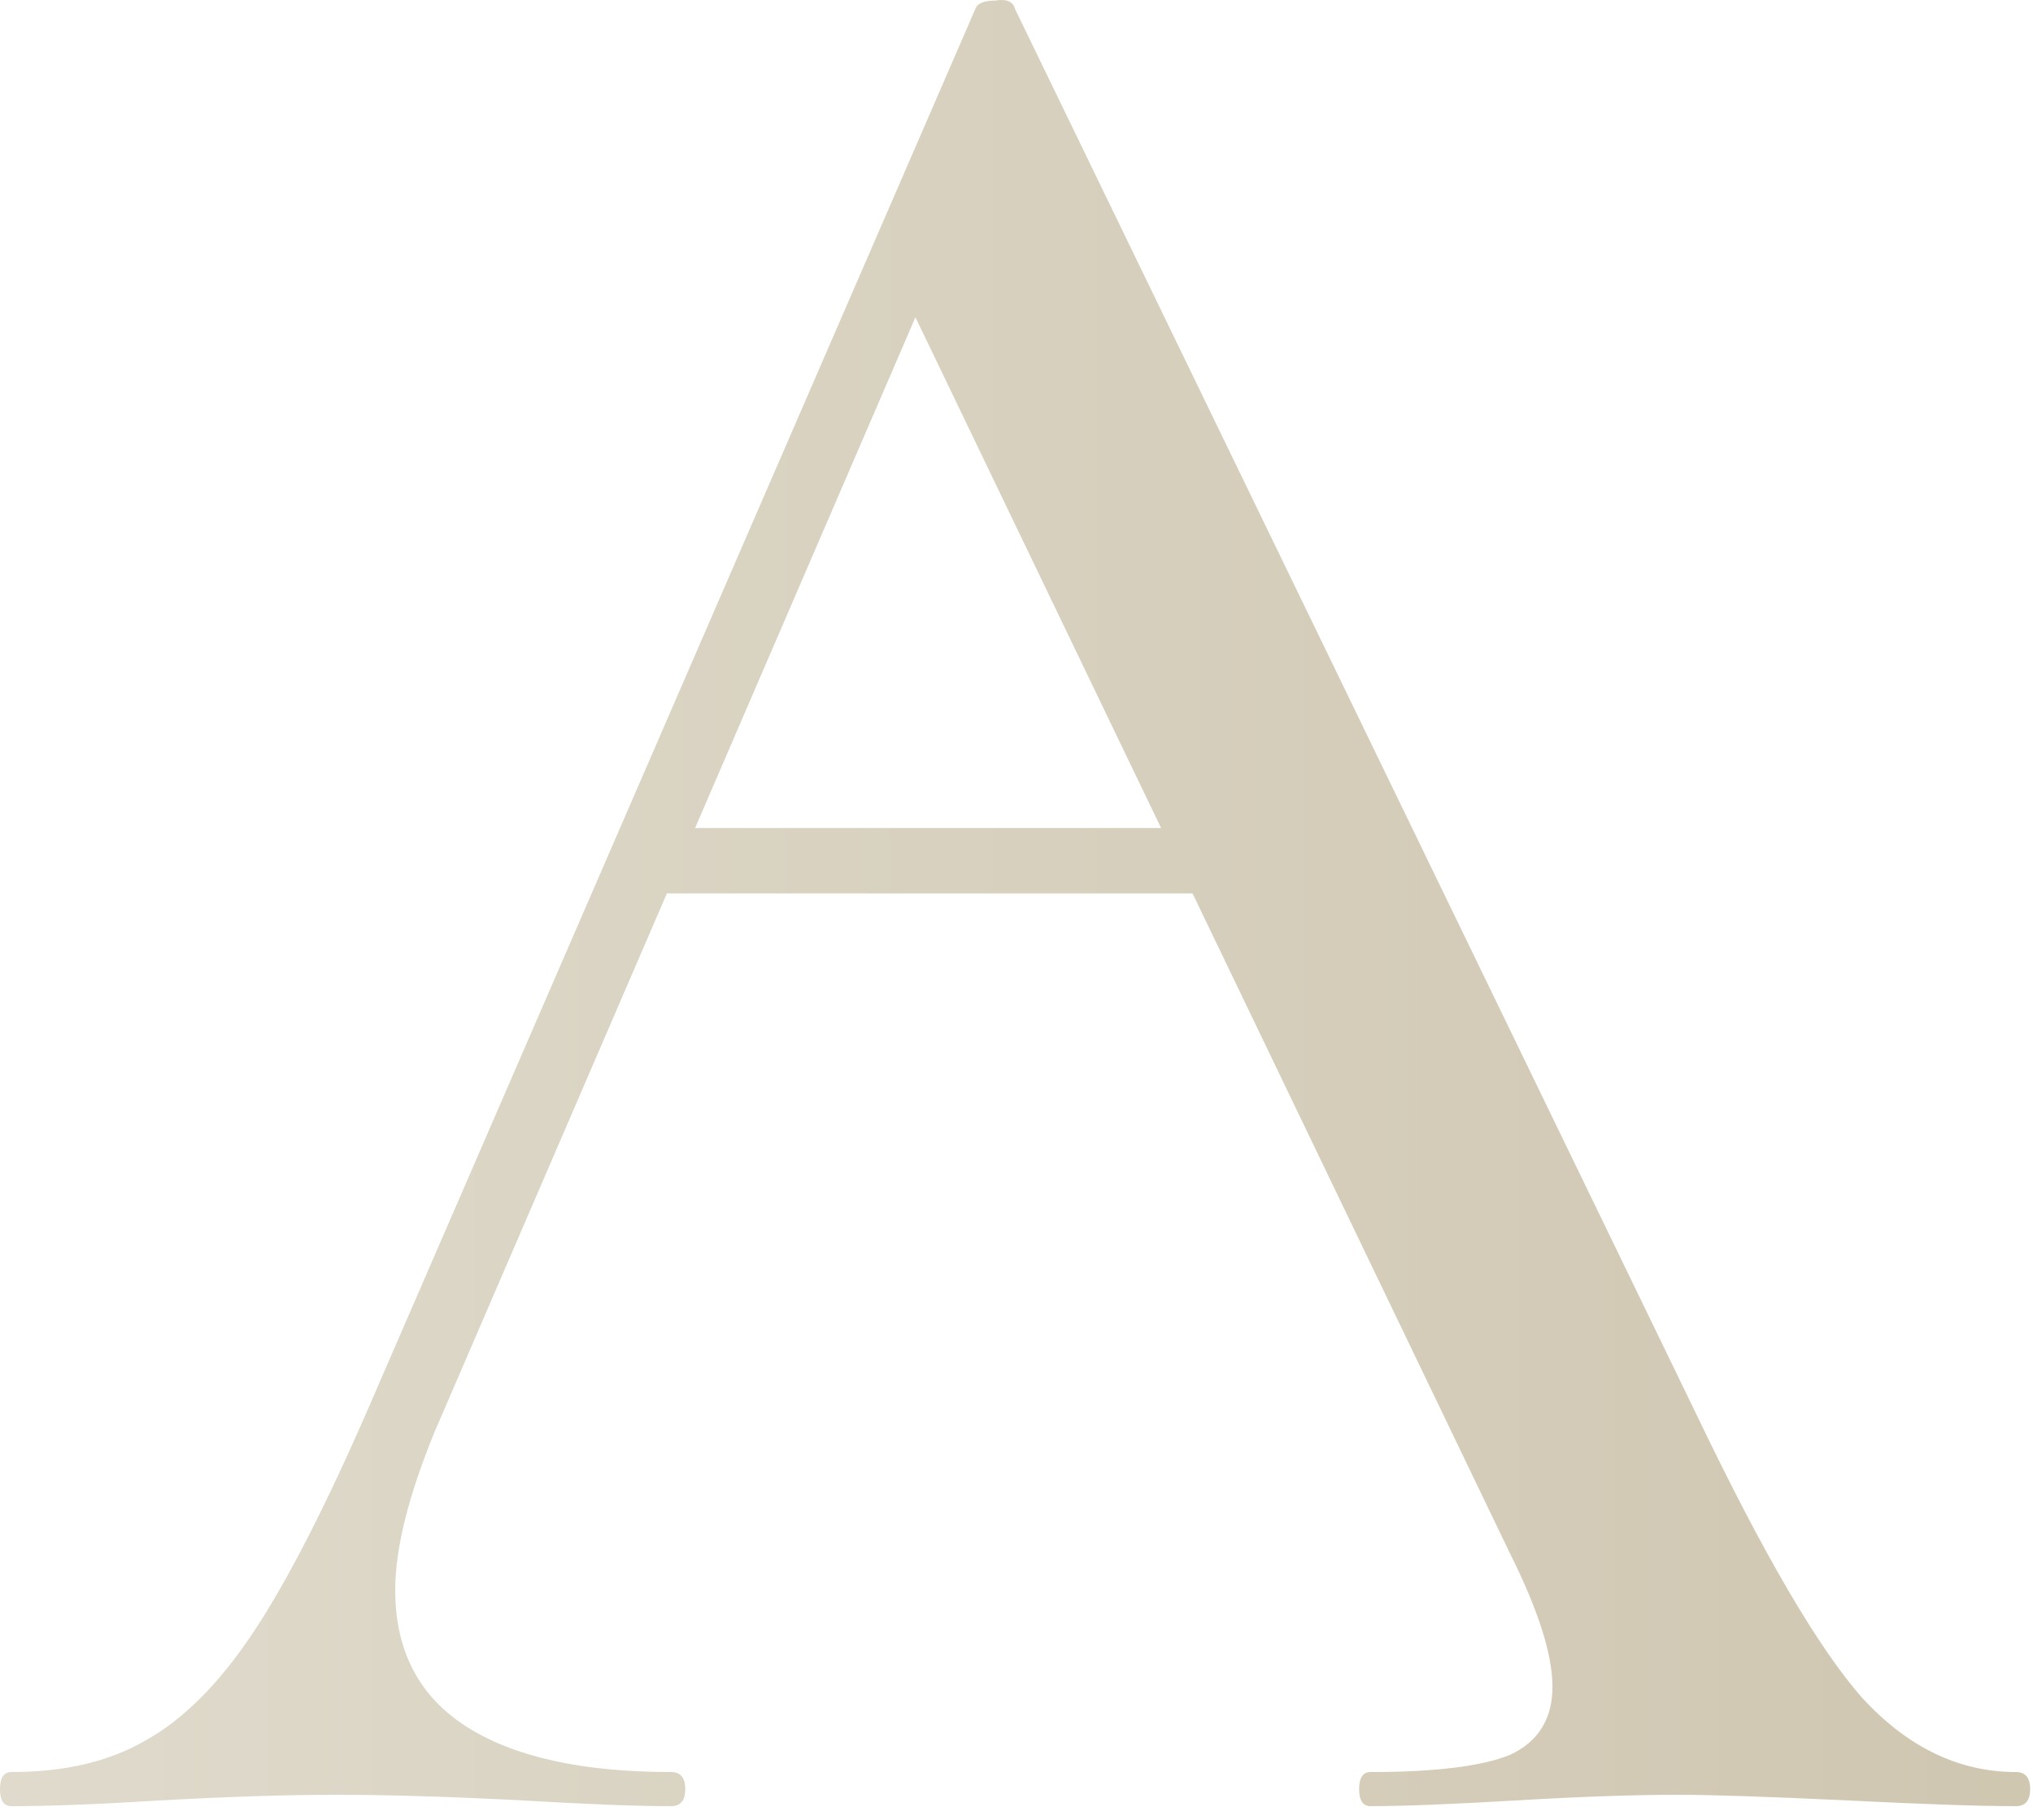 <svg width="143" height="128" viewBox="0 0 143 128" fill="none" xmlns="http://www.w3.org/2000/svg">
<g style="mix-blend-mode:plus-lighter">
<path d="M47 58.24H88.2L89.6 62.84H44L47 58.24ZM141.8 124.64C142.467 124.64 142.8 125.04 142.8 125.84C142.8 126.64 142.467 127.04 141.8 127.04C139.267 127.04 135.333 126.907 130 126.64C124.4 126.373 120.4 126.24 118 126.24C114.933 126.24 111.133 126.373 106.6 126.64C102.067 126.907 98.667 127.04 96.4 127.04C95.867 127.04 95.6 126.64 95.6 125.84C95.6 125.04 95.867 124.64 96.4 124.64C100.933 124.64 104.2 124.24 106.2 123.44C108.2 122.507 109.2 120.907 109.2 118.64C109.2 116.373 108.2 113.24 106.2 109.24L63.2 19.84L69.6 10.24L30.6 100.64C28.733 105.173 27.8 108.907 27.8 111.84C27.8 116.107 29.467 119.307 32.8 121.44C36.133 123.573 40.933 124.64 47.2 124.64C47.867 124.64 48.2 125.04 48.2 125.84C48.2 126.64 47.867 127.04 47.2 127.04C44.8 127.04 41.333 126.907 36.8 126.64C31.733 126.373 27.333 126.24 23.6 126.24C20.133 126.24 16 126.373 11.2 126.64C6.933 126.907 3.467 127.04 0.8 127.04C0.267 127.04 0 126.64 0 125.84C0 125.04 0.267 124.64 0.8 124.64C4.533 124.64 7.667 123.907 10.2 122.44C12.867 120.973 15.4 118.44 17.8 114.84C20.2 111.24 22.933 105.907 26 98.84L68.6 0.64C68.733 0.24 69.2 0.04 70 0.04C70.8 -0.093 71.267 0.107 71.4 0.64L119.4 99.64C124.067 109.373 127.933 115.973 131 119.44C134.2 122.907 137.8 124.64 141.8 124.64Z" fill="url(#paint0_linear_788_1620)"/>
</g>
<defs>
<linearGradient id="paint0_linear_788_1620" x1="554.602" y1="63.04" x2="0.602" y2="63.04" gradientUnits="userSpaceOnUse">
<stop stop-color="#A38E62"/>
<stop offset="1" stop-color="#DFDACC"/>
</linearGradient>
</defs>
</svg>
